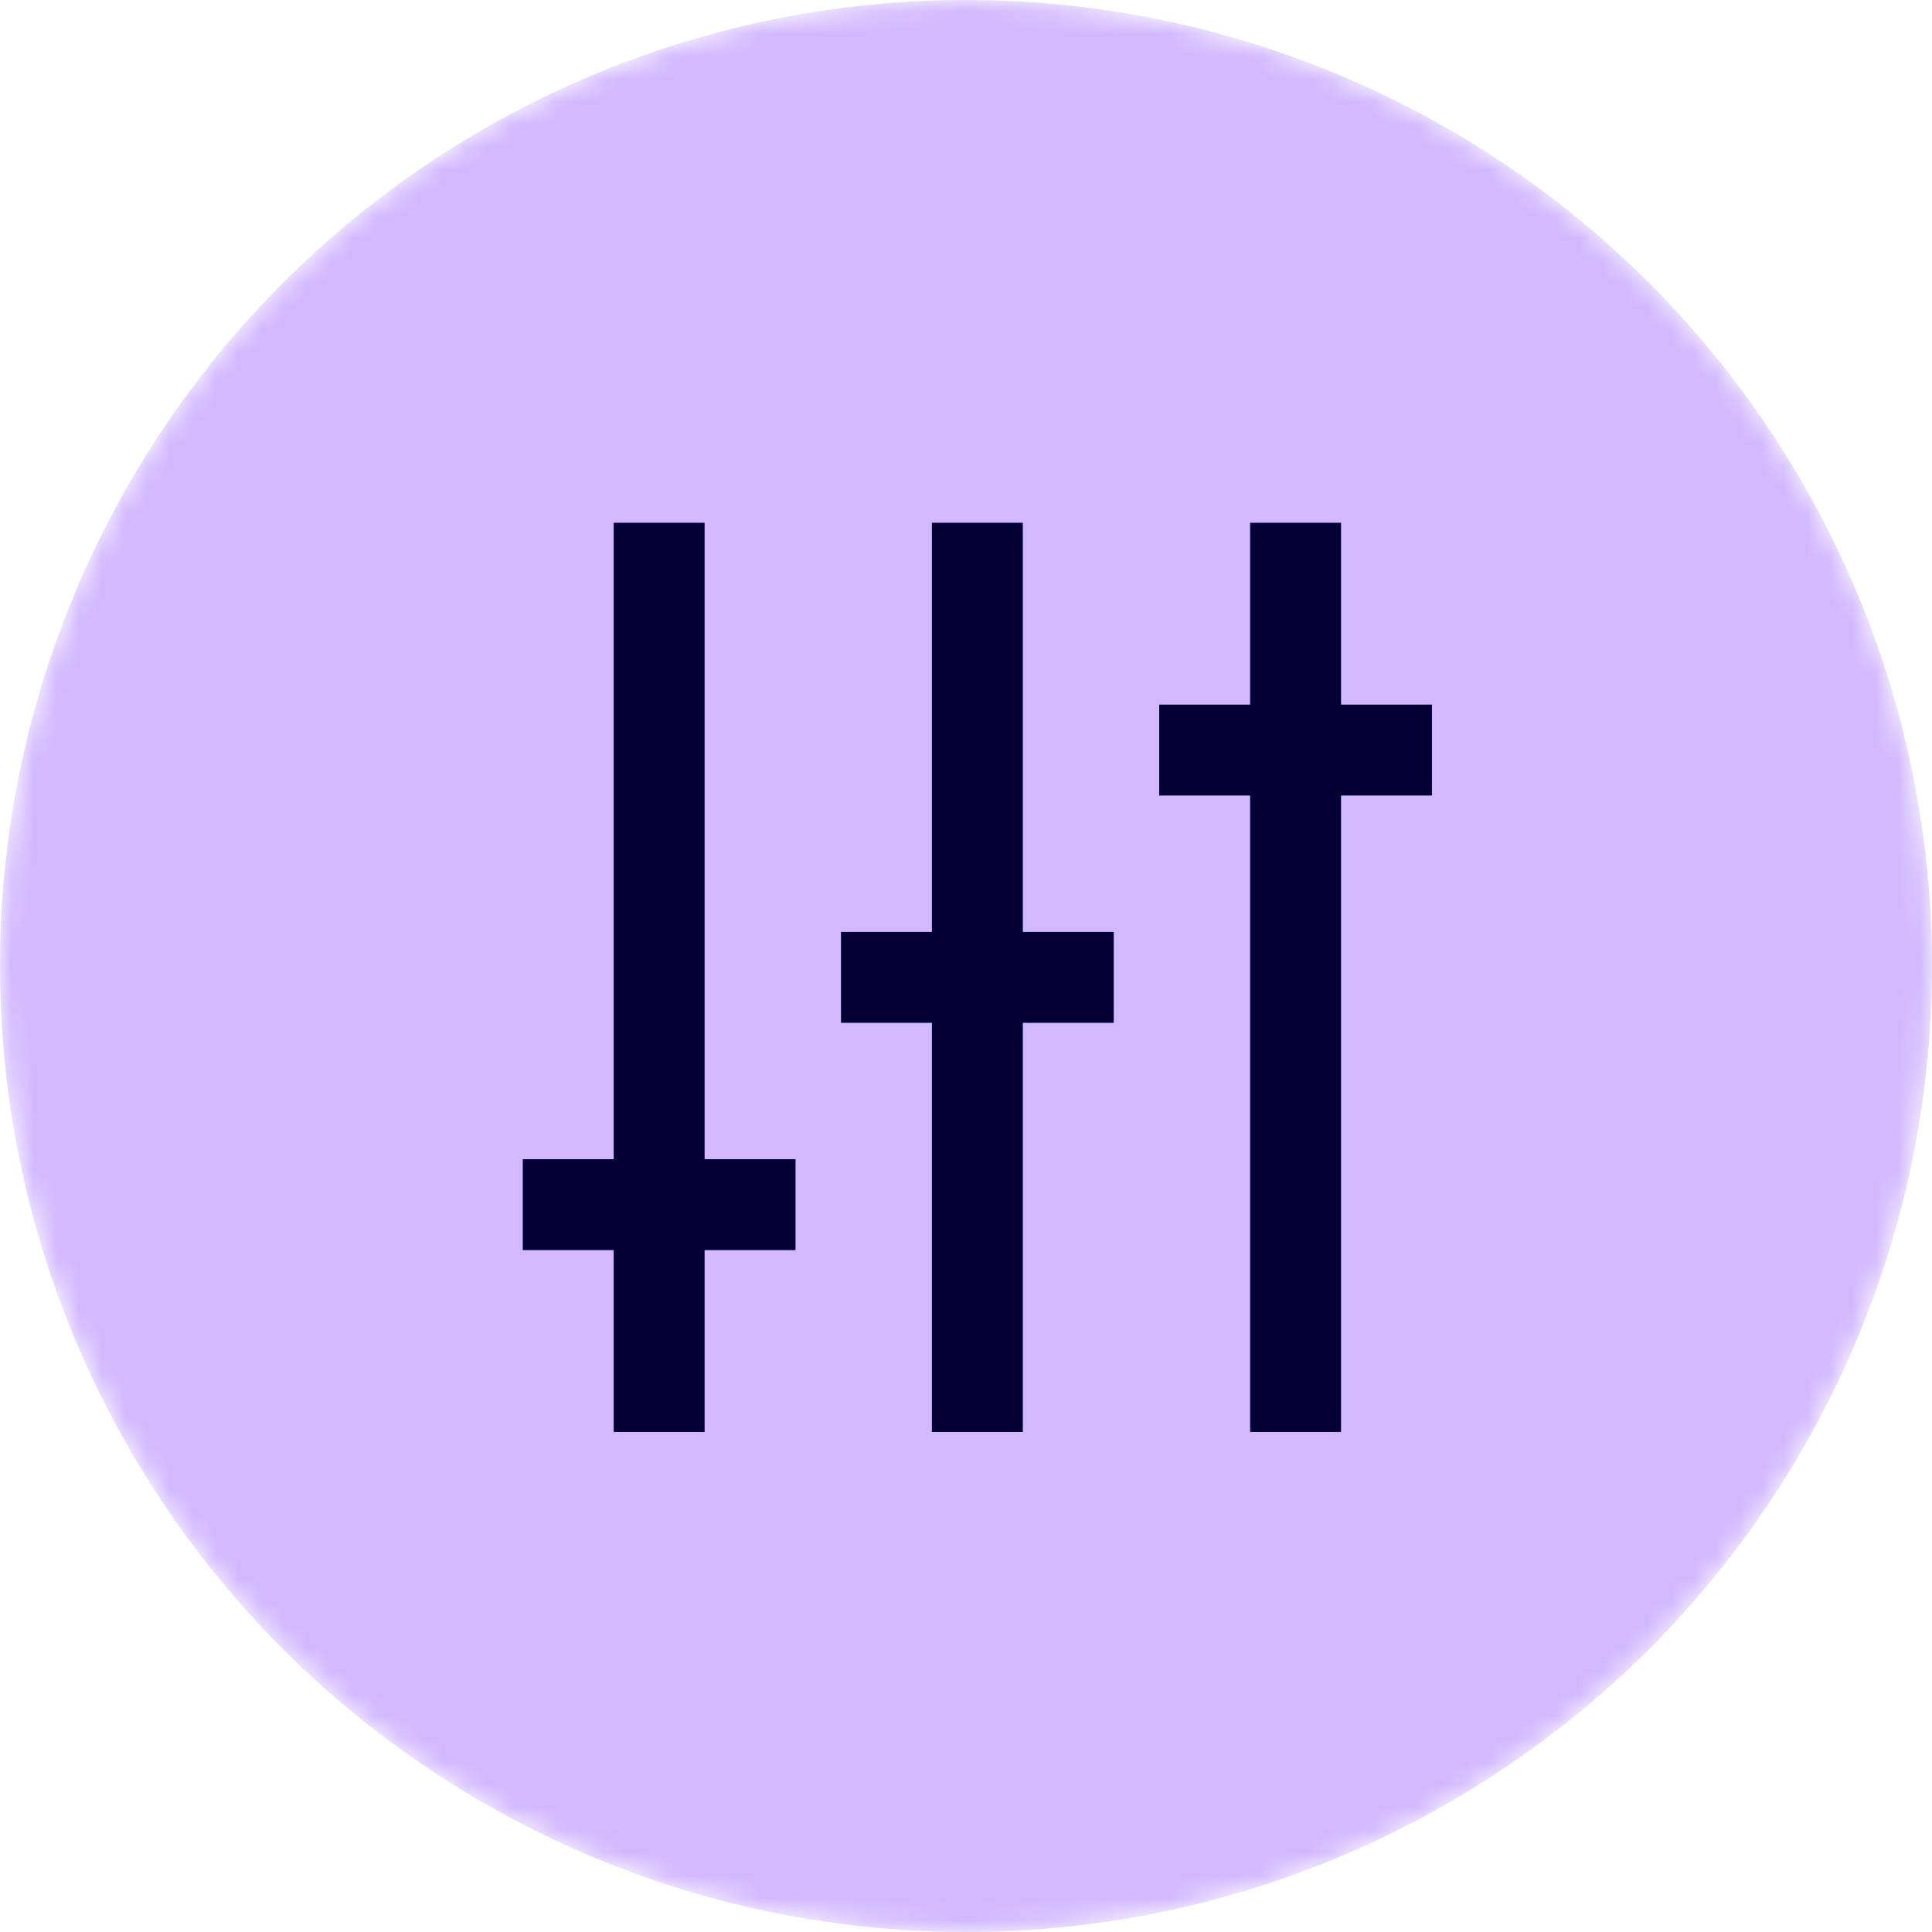 <svg width="85" height="85" viewBox="0 0 85 85" fill="none" xmlns="http://www.w3.org/2000/svg">
<mask id="mask0_503_9302" style="mask-type:alpha" maskUnits="userSpaceOnUse" x="0" y="0" width="85" height="85">
<circle cx="42.5" cy="42.5" r="42.5" fill="#D9D9D9"/>
</mask>
<g mask="url(#mask0_503_9302)">
<circle cx="42.5" cy="42.5" r="42.5" fill="#D2B8FF"/>
</g>
<path fill-rule="evenodd" clip-rule="evenodd" d="M59 31V23H55V31H51V35H55V63H59V35H63V31H59ZM45 23H41V41H37V45H41V63H45V45H49V41H45V23ZM31 51H35V55H31V63H27V55H23V51H27V23H31V51Z" fill="#020034"/>
</svg>
